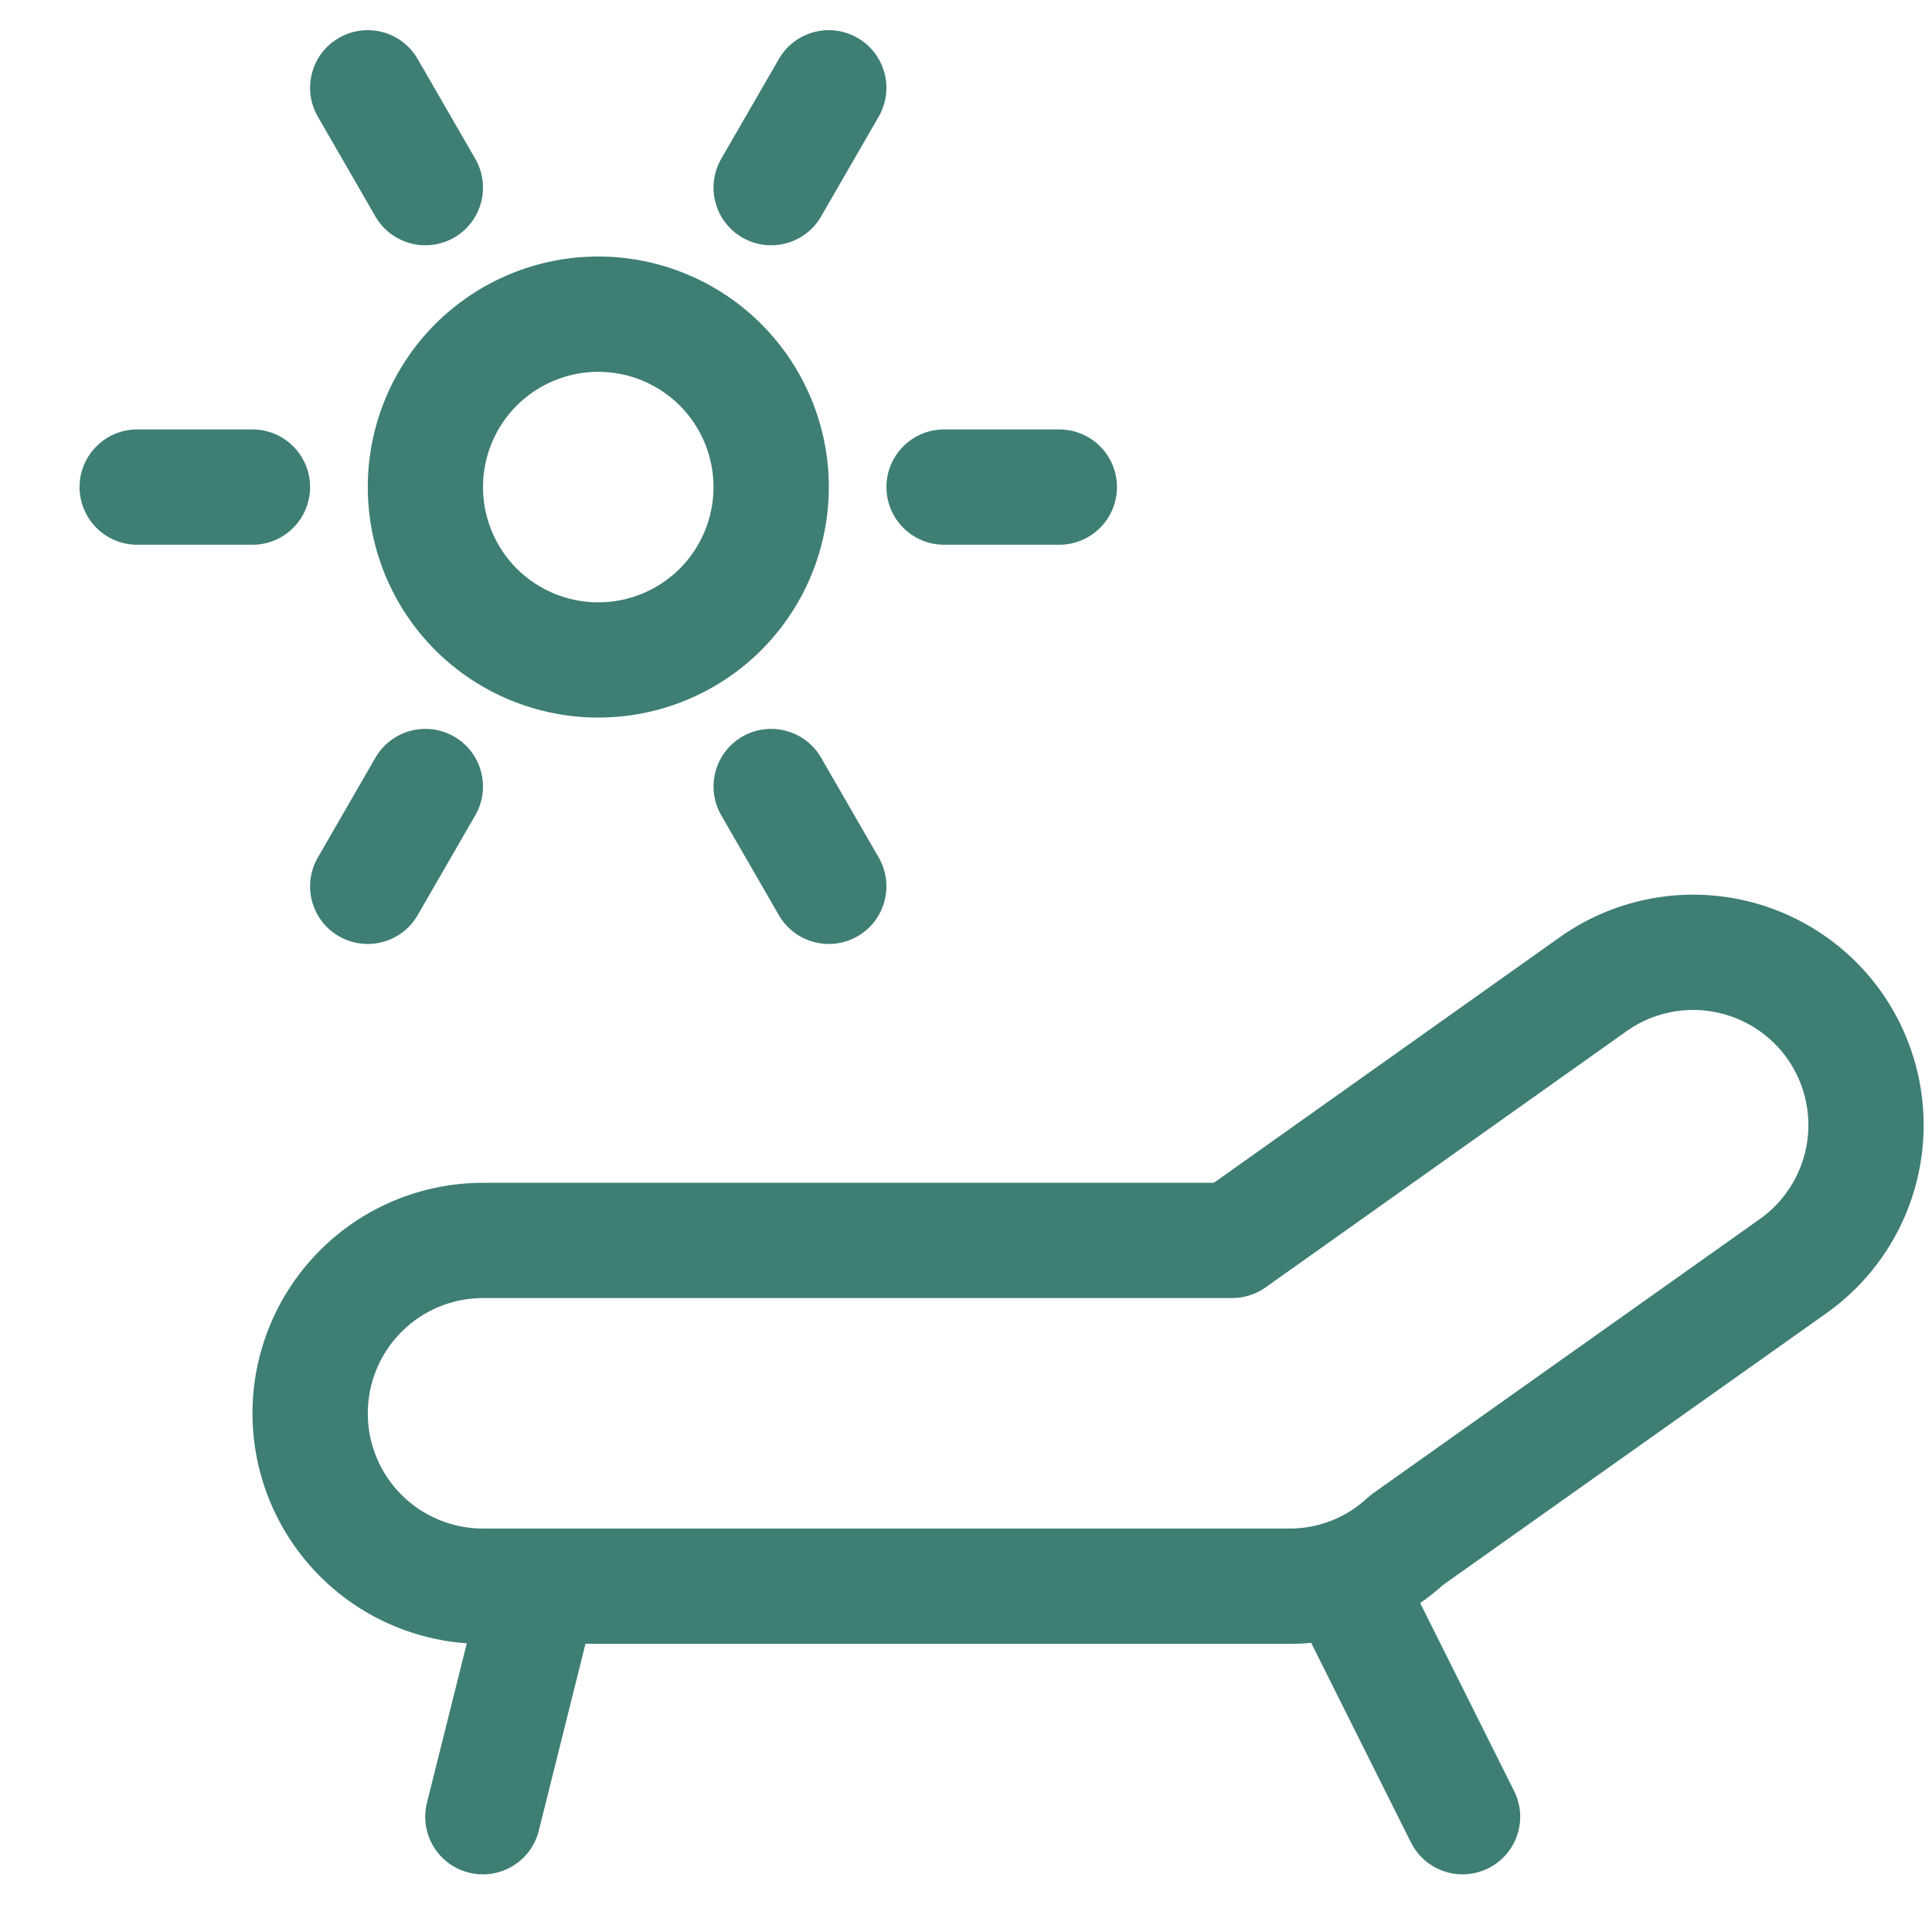 <svg width="22" height="22" viewBox="0 0 22 22" fill="none" xmlns="http://www.w3.org/2000/svg">
<path fill-rule="evenodd" clip-rule="evenodd" d="M17.79 10.652C18.363 10.257 19.07 10.105 19.754 10.231C20.439 10.356 21.046 10.749 21.441 11.321C21.836 11.894 21.987 12.601 21.862 13.285C21.737 13.968 21.346 14.573 20.776 14.969L16.431 18.049C15.953 18.479 15.332 18.718 14.688 18.719L5.5 18.719C4.804 18.719 4.136 18.442 3.644 17.95C3.152 17.458 2.875 16.79 2.875 16.094C2.875 15.398 3.152 14.73 3.644 14.238C4.136 13.745 4.804 13.469 5.5 13.469H13.822L17.79 10.652ZM20.361 12.067C20.558 12.353 20.634 12.706 20.571 13.048C20.508 13.39 20.312 13.694 20.026 13.891L15.639 17.002C15.615 17.019 15.592 17.038 15.571 17.057C15.331 17.281 15.015 17.406 14.687 17.406C14.687 17.406 14.687 17.406 14.687 17.406H5.5C5.152 17.406 4.818 17.268 4.572 17.022C4.326 16.776 4.188 16.442 4.188 16.094C4.188 15.746 4.326 15.412 4.572 15.166C4.818 14.919 5.152 14.781 5.5 14.781H14.031C14.167 14.781 14.3 14.739 14.411 14.66L18.539 11.73C18.825 11.534 19.177 11.459 19.517 11.522C19.86 11.585 20.163 11.781 20.361 12.067Z" fill="#3E7E74"/>
<path fill-rule="evenodd" clip-rule="evenodd" d="M6.314 17.426C6.665 17.514 6.879 17.87 6.791 18.222L6.135 20.847C6.047 21.198 5.691 21.412 5.339 21.324C4.987 21.236 4.774 20.88 4.862 20.528L5.518 17.903C5.606 17.552 5.962 17.338 6.314 17.426Z" fill="#3E7E74"/>
<path fill-rule="evenodd" clip-rule="evenodd" d="M15.049 17.476C15.373 17.313 15.767 17.445 15.929 17.769L17.241 20.394C17.404 20.718 17.272 21.112 16.948 21.274C16.624 21.436 16.23 21.305 16.067 20.981L14.755 18.356C14.593 18.032 14.724 17.638 15.049 17.476Z" fill="#3E7E74"/>
<path fill-rule="evenodd" clip-rule="evenodd" d="M4.956 3.69C5.449 3.198 6.116 2.921 6.812 2.921C7.509 2.921 8.176 3.198 8.669 3.69C9.161 4.183 9.438 4.85 9.438 5.546C9.438 6.243 9.161 6.91 8.669 7.403C8.176 7.895 7.509 8.171 6.812 8.171C6.116 8.171 5.449 7.895 4.956 7.403C4.464 6.91 4.188 6.243 4.188 5.546C4.188 4.85 4.464 4.183 4.956 3.69ZM6.812 4.234C6.464 4.234 6.131 4.372 5.884 4.618C5.638 4.865 5.5 5.198 5.5 5.546C5.5 5.895 5.638 6.228 5.884 6.475C6.131 6.721 6.464 6.859 6.812 6.859C7.161 6.859 7.494 6.721 7.741 6.475C7.987 6.228 8.125 5.895 8.125 5.546C8.125 5.198 7.987 4.865 7.741 4.618C7.494 4.372 7.161 4.234 6.812 4.234Z" fill="#3E7E74"/>
<path fill-rule="evenodd" clip-rule="evenodd" d="M10.094 5.546C10.094 5.184 10.388 4.89 10.75 4.89H12.062C12.425 4.89 12.719 5.184 12.719 5.546C12.719 5.909 12.425 6.203 12.062 6.203H10.75C10.388 6.203 10.094 5.909 10.094 5.546Z" fill="#3E7E74"/>
<path fill-rule="evenodd" clip-rule="evenodd" d="M0.906 5.546C0.906 5.184 1.2 4.89 1.562 4.89H2.875C3.237 4.89 3.531 5.184 3.531 5.546C3.531 5.909 3.237 6.203 2.875 6.203H1.562C1.2 6.203 0.906 5.909 0.906 5.546Z" fill="#3E7E74"/>
<path fill-rule="evenodd" clip-rule="evenodd" d="M9.766 0.432C10.079 0.613 10.187 1.014 10.006 1.328L9.35 2.465C9.168 2.779 8.767 2.886 8.453 2.705C8.139 2.524 8.032 2.122 8.213 1.808L8.869 0.672C9.05 0.358 9.452 0.25 9.766 0.432Z" fill="#3E7E74"/>
<path fill-rule="evenodd" clip-rule="evenodd" d="M5.172 8.388C5.486 8.569 5.593 8.971 5.412 9.284L4.756 10.421C4.575 10.735 4.173 10.842 3.859 10.661C3.545 10.48 3.438 10.079 3.619 9.765L4.275 8.628C4.457 8.314 4.858 8.207 5.172 8.388Z" fill="#3E7E74"/>
<path fill-rule="evenodd" clip-rule="evenodd" d="M3.859 0.432C4.173 0.25 4.575 0.358 4.756 0.672L5.412 1.808C5.593 2.122 5.486 2.524 5.172 2.705C4.858 2.886 4.457 2.779 4.275 2.465L3.619 1.328C3.438 1.014 3.545 0.613 3.859 0.432Z" fill="#3E7E74"/>
<path fill-rule="evenodd" clip-rule="evenodd" d="M8.453 8.388C8.767 8.207 9.168 8.314 9.35 8.628L10.006 9.765C10.187 10.079 10.079 10.48 9.766 10.661C9.452 10.842 9.05 10.735 8.869 10.421L8.213 9.284C8.032 8.971 8.139 8.569 8.453 8.388Z" fill="#3E7E74"/>
</svg>
